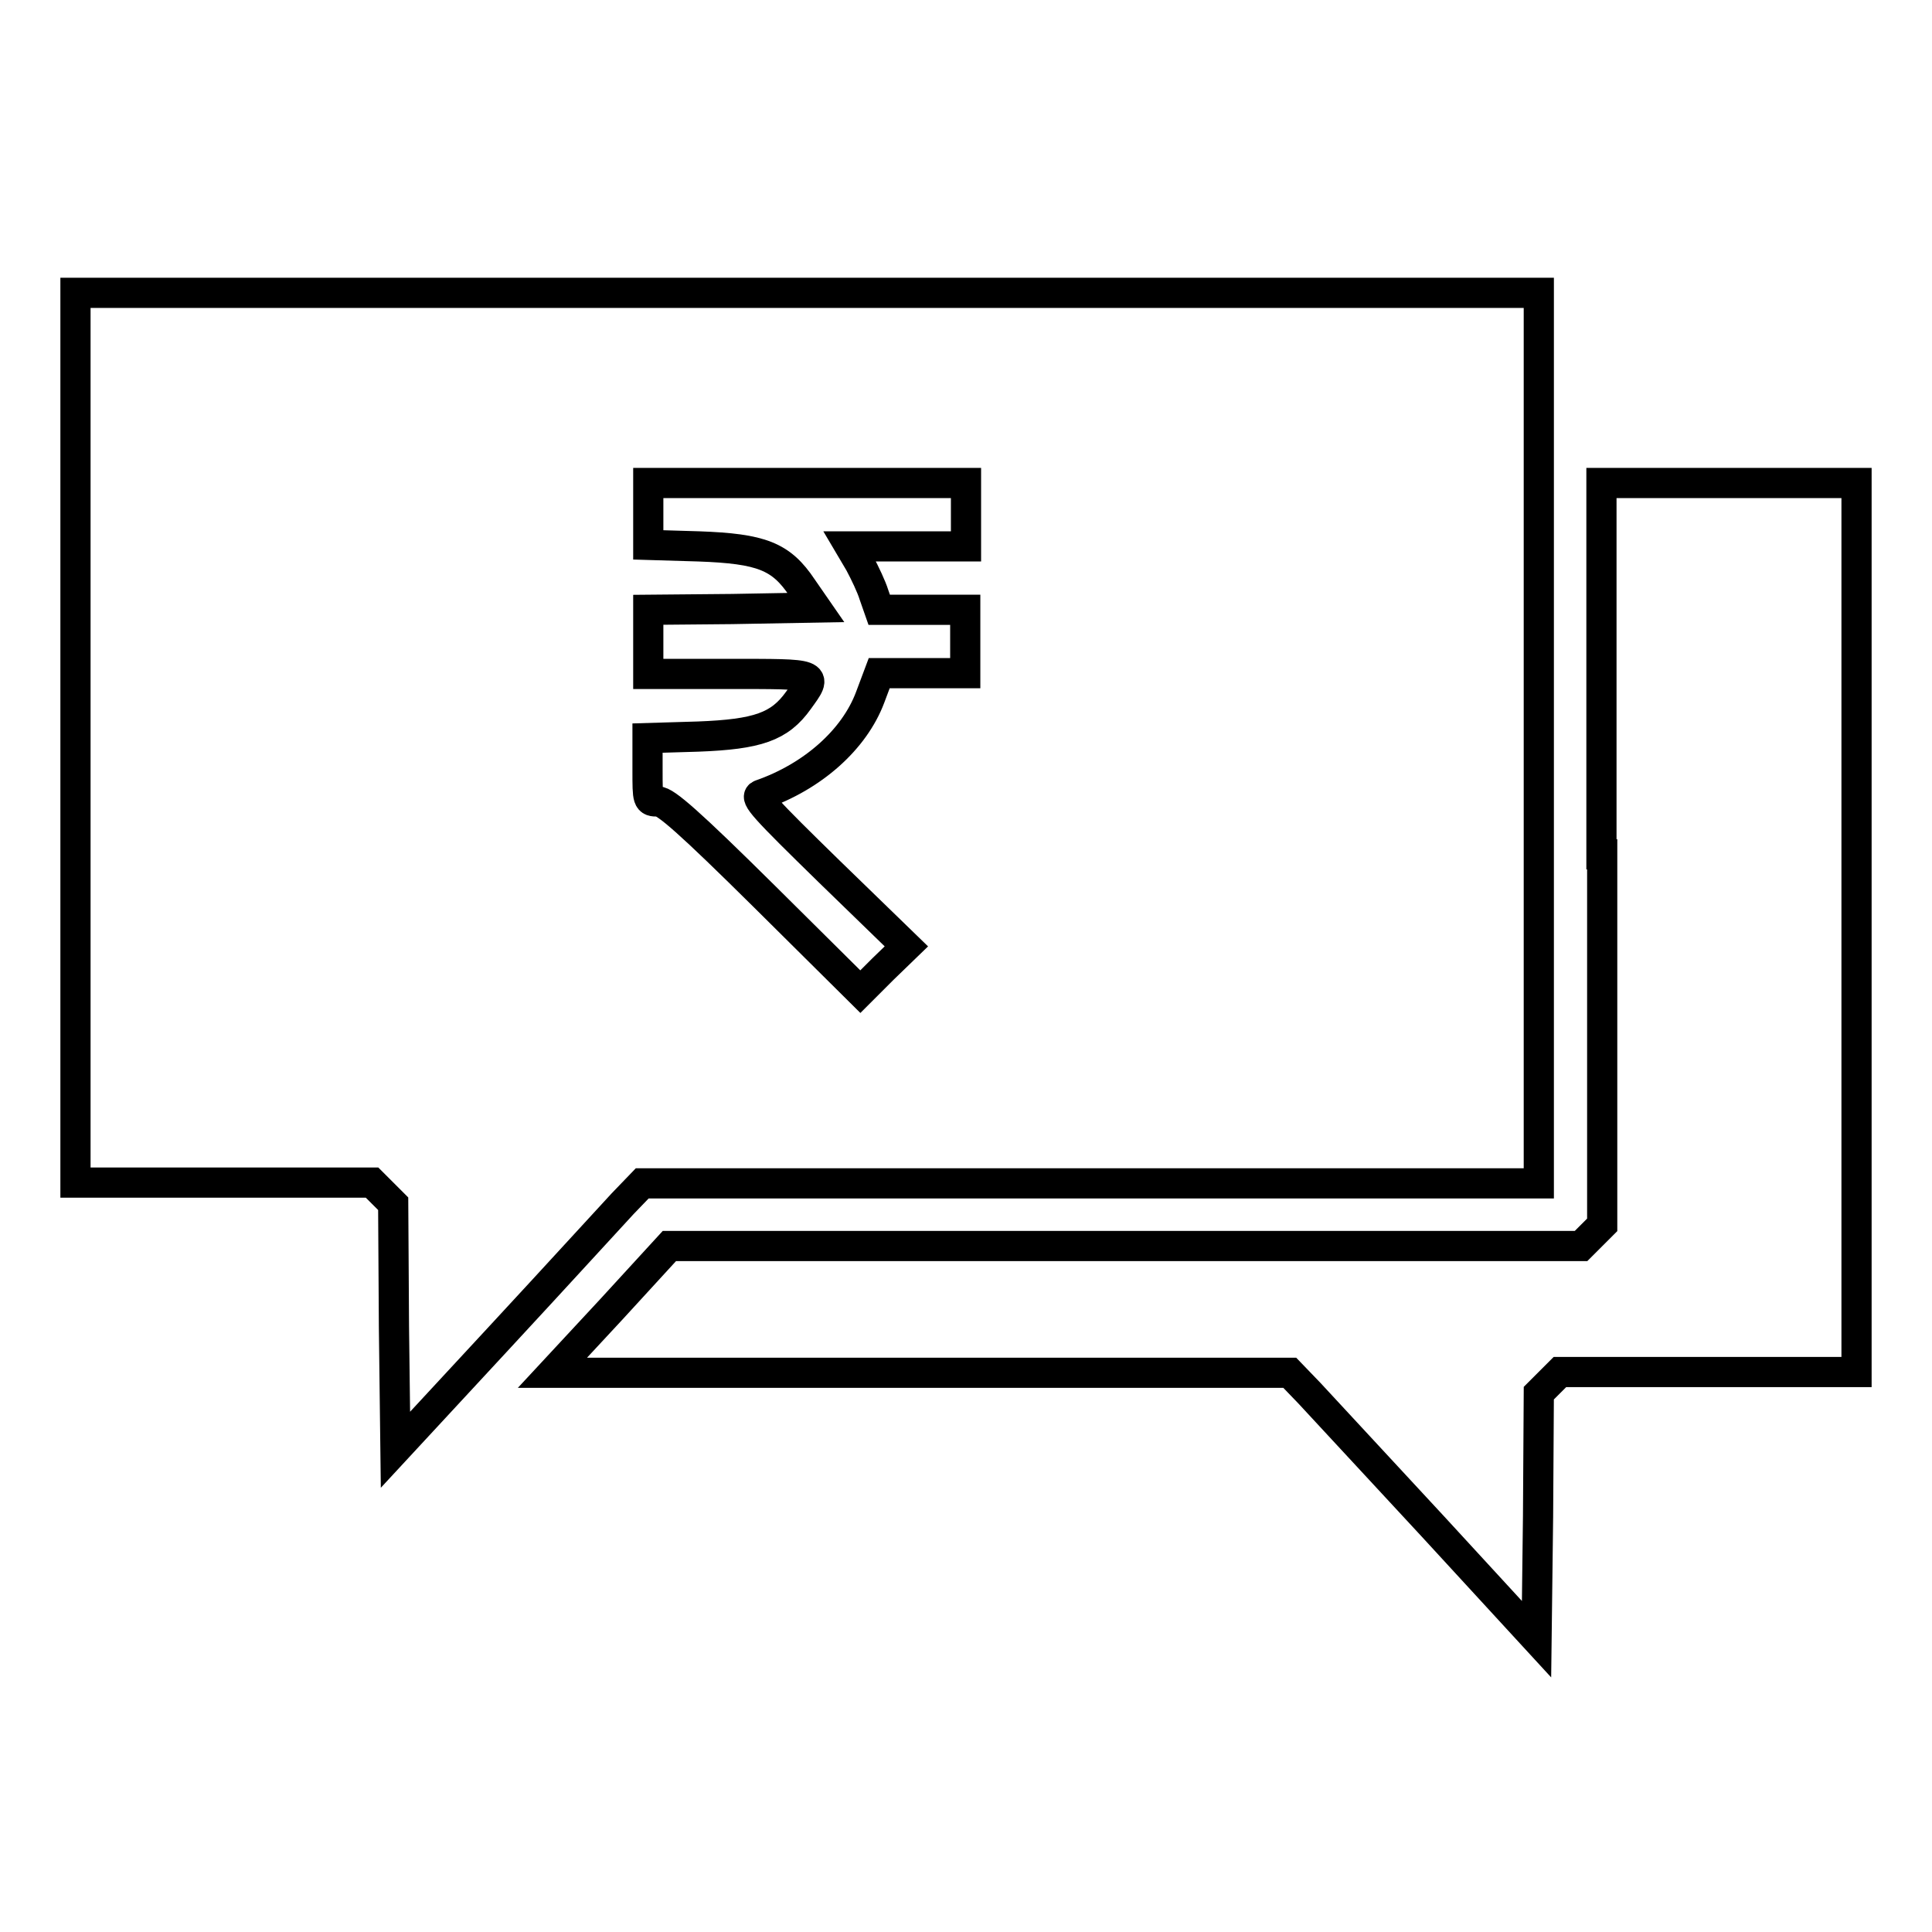 <?xml version="1.0" encoding="utf-8"?>
<!-- Svg Vector Icons : http://www.onlinewebfonts.com/icon -->
<!DOCTYPE svg PUBLIC "-//W3C//DTD SVG 1.1//EN" "http://www.w3.org/Graphics/SVG/1.1/DTD/svg11.dtd">
<svg version="1.1" xmlns="http://www.w3.org/2000/svg" xmlns:xlink="http://www.w3.org/1999/xlink" x="0px" y="0px" viewBox="0 0 256 256" enable-background="new 0 0 256 256" xml:space="preserve">
<g><g><g><path stroke-width="4" fill-opacity="0" stroke="#000000"  d="M10,97.7v59h19.7h19.6l1.4,1.4l1.4,1.4l0.1,16.3l0.2,16.3l13.8-14.9c7.6-8.2,14.9-16.2,16.3-17.7l2.6-2.7h59.4h59.4v-59v-59h-96.9H10V97.7z M128,68.2v4.2h-7.7h-7.7l1.3,2.2c0.7,1.3,1.6,3.2,1.9,4.2l0.7,2h5.7h5.7V85v4.2h-5.7h-5.7l-1.2,3.2c-2.1,5.6-7.6,10.5-14.5,12.9c-0.9,0.3,0.5,1.8,9.1,10.2l10.2,9.9l-3.1,3l-3,3l-12.7-12.6c-10-9.9-13.1-12.6-14.1-12.6c-1.4,0-1.4-0.1-1.4-4.2v-4.2l6.7-0.2c7.9-0.3,10.8-1.3,13.3-4.8c2.6-3.6,2.8-3.5-9.3-3.5H85.9V85v-4.2L97,80.7l11.1-0.2l-1.8-2.6c-2.8-4.2-5.4-5.2-13.7-5.5l-6.7-0.2v-4.2V64h21.1H128L128,68.2L128,68.2z"/><path stroke-width="4" fill-opacity="0" stroke="#000000"  d="M212.3,113.2v49.1l-1.4,1.4l-1.4,1.4h-60.4H88.7l-7.7,8.4l-7.8,8.4H122h48.9l2.6,2.7c1.4,1.5,8.8,9.5,16.4,17.7l13.7,14.9l0.2-16.3l0.1-16.3l1.4-1.4l1.4-1.4h19.6H246v-59V64h-16.9h-16.9V113.2z"/></g></g></g>
</svg>